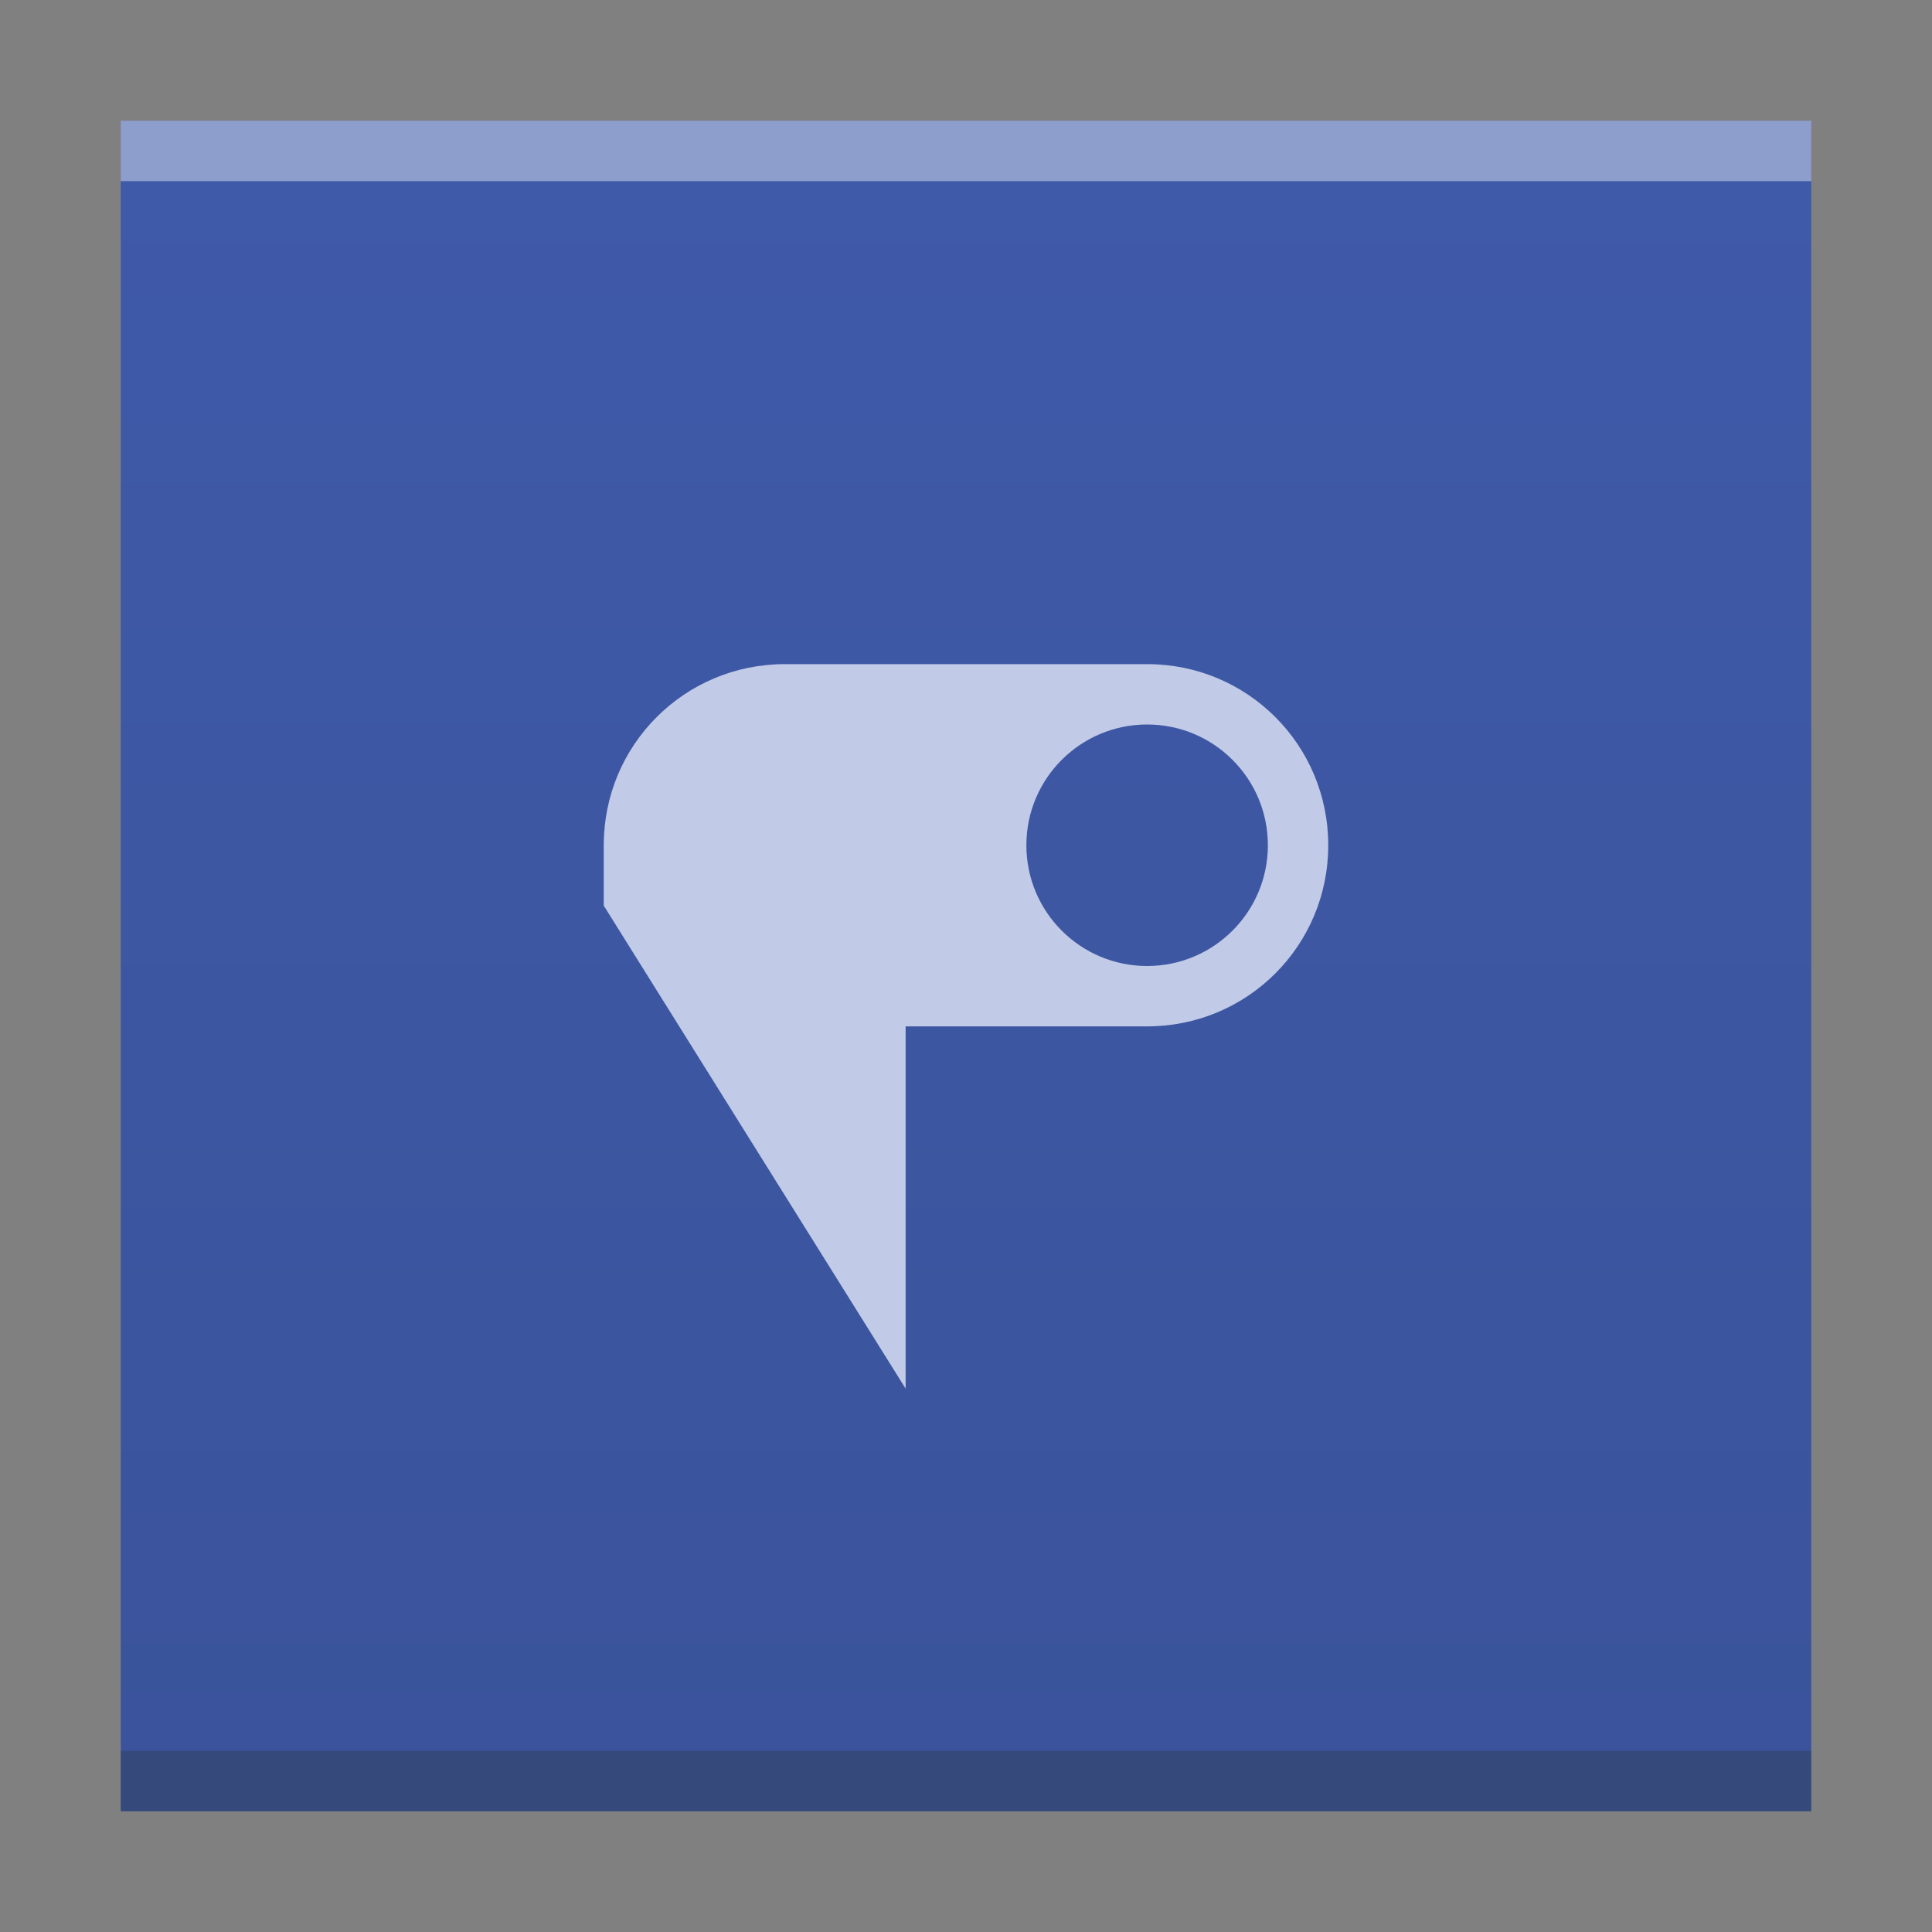 <svg width="32" xmlns="http://www.w3.org/2000/svg" height="32">
 <rect width="100%" height="100%" fill="#808080" stroke="none"/>
 <defs>
  <linearGradient id="a" y1="61" y2="3" x2="0" gradientUnits="userSpaceOnUse" gradientTransform="matrix(.636 0 0 .483 380.21 516.35)">
   <stop stop-color="#3a539b"/>
   <stop offset="1" stop-color="#3f5aa9"/>
  </linearGradient>
 </defs>
 <g transform="translate(-384.57-515.8)">
  <path fill="url(#a)" d="m386.57 517.8v28h28v-28h-8.909z"/>
  <rect width="28" x="386.57" y="544.8" fill="#2e3132" height="1" fill-opacity=".294"/>
  <rect width="28" x="386.57" y="517.8" fill="#ffffff" height="1" fill-opacity=".412"/>
  <path fill="#c1cae7" d="m397.57 526.8c-1.662 0-3 1.338-3 3v1l5 8v-6h4c1.662 0 3-1.338 3-3 0-1.662-1.338-3-3-3zm6 1c1.105 0 2 .895 2 2 0 1.105-.895 2-2 2-1.105 0-2-.895-2-2 0-1.105.895-2 2-2"/>
 </g>
</svg>

